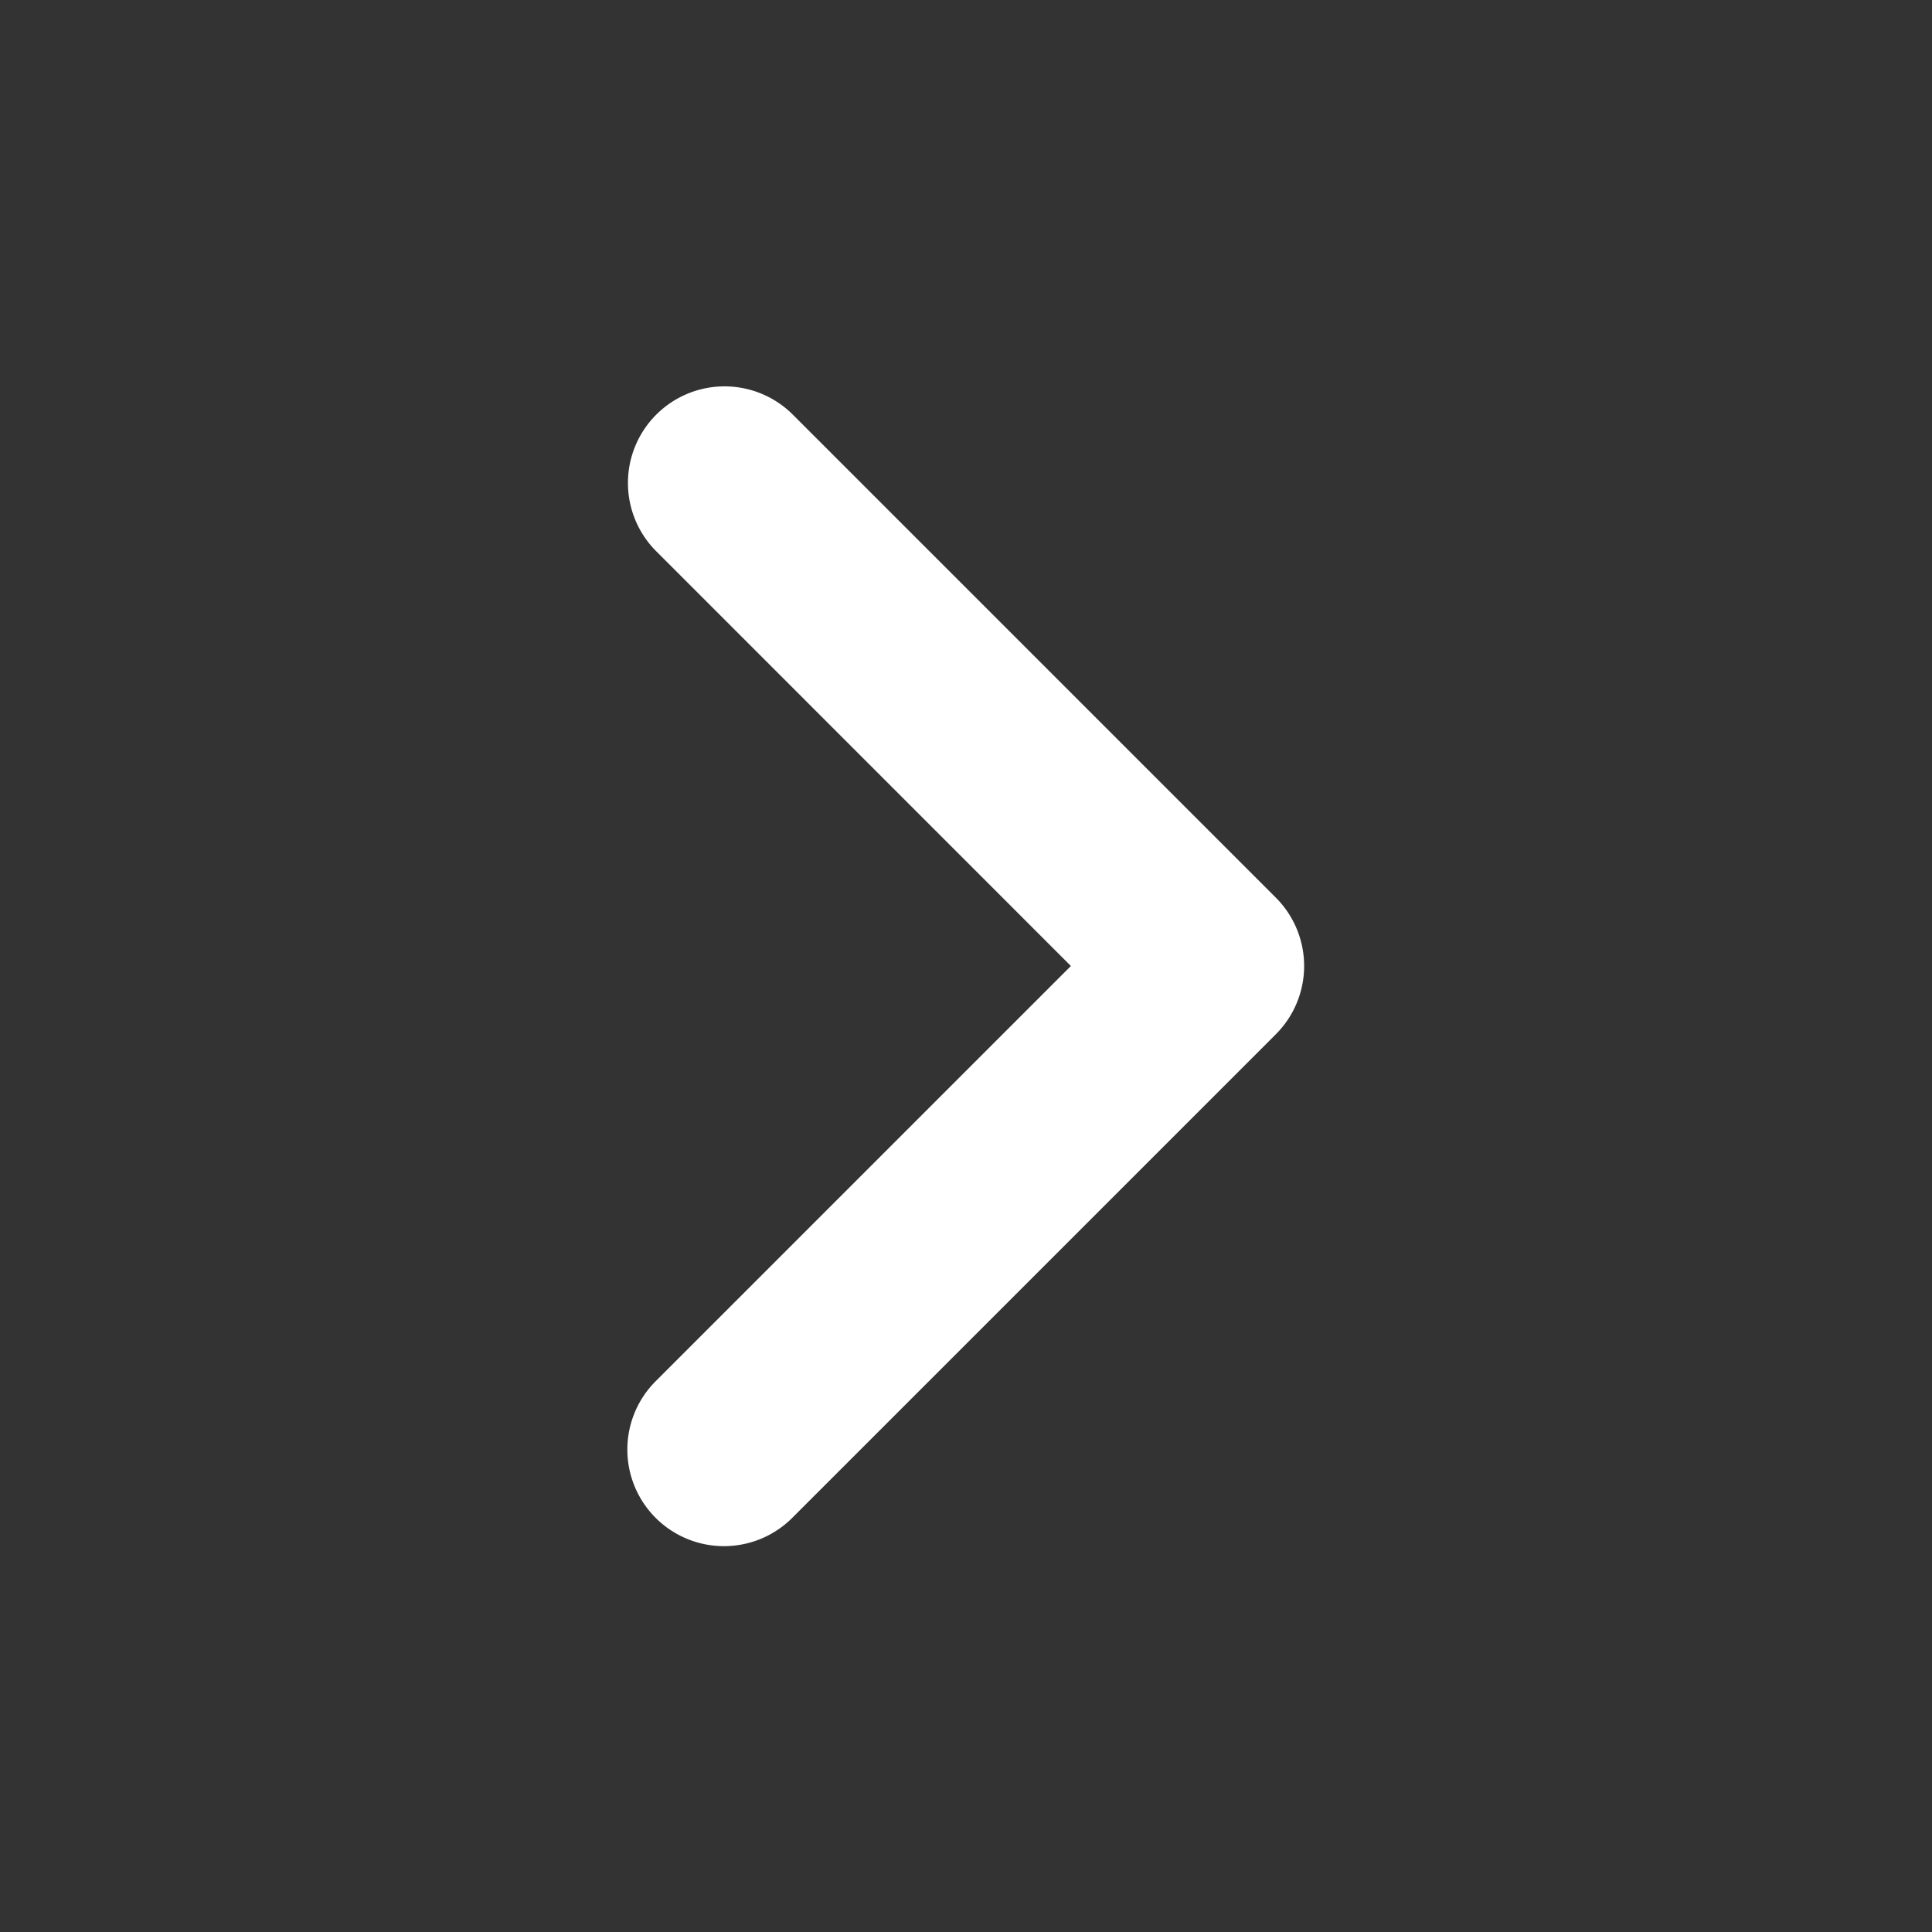 <?xml version="1.0" standalone="no"?><!DOCTYPE svg PUBLIC "-//W3C//DTD SVG 1.1//EN" "http://www.w3.org/Graphics/SVG/1.1/DTD/svg11.dtd"><svg t="1761195346130" class="icon" viewBox="0 0 1024 1024" version="1.1" xmlns="http://www.w3.org/2000/svg" p-id="32147" xmlns:xlink="http://www.w3.org/1999/xlink" width="32" height="32"><rect x="0" y="0" width="1024" height="1024" fill="#333333" stroke="none"/><path d="M347.819 219.776a51.2 51.2 0 0 1 72.405 0l256 256a51.2 51.2 0 0 1 0 72.405l-256 256a51.2 51.2 0 1 1-72.405-72.405L567.595 512 347.819 292.181a51.2 51.2 0 0 1 0-72.405z" fill="#ffffff" p-id="32148"></path></svg>